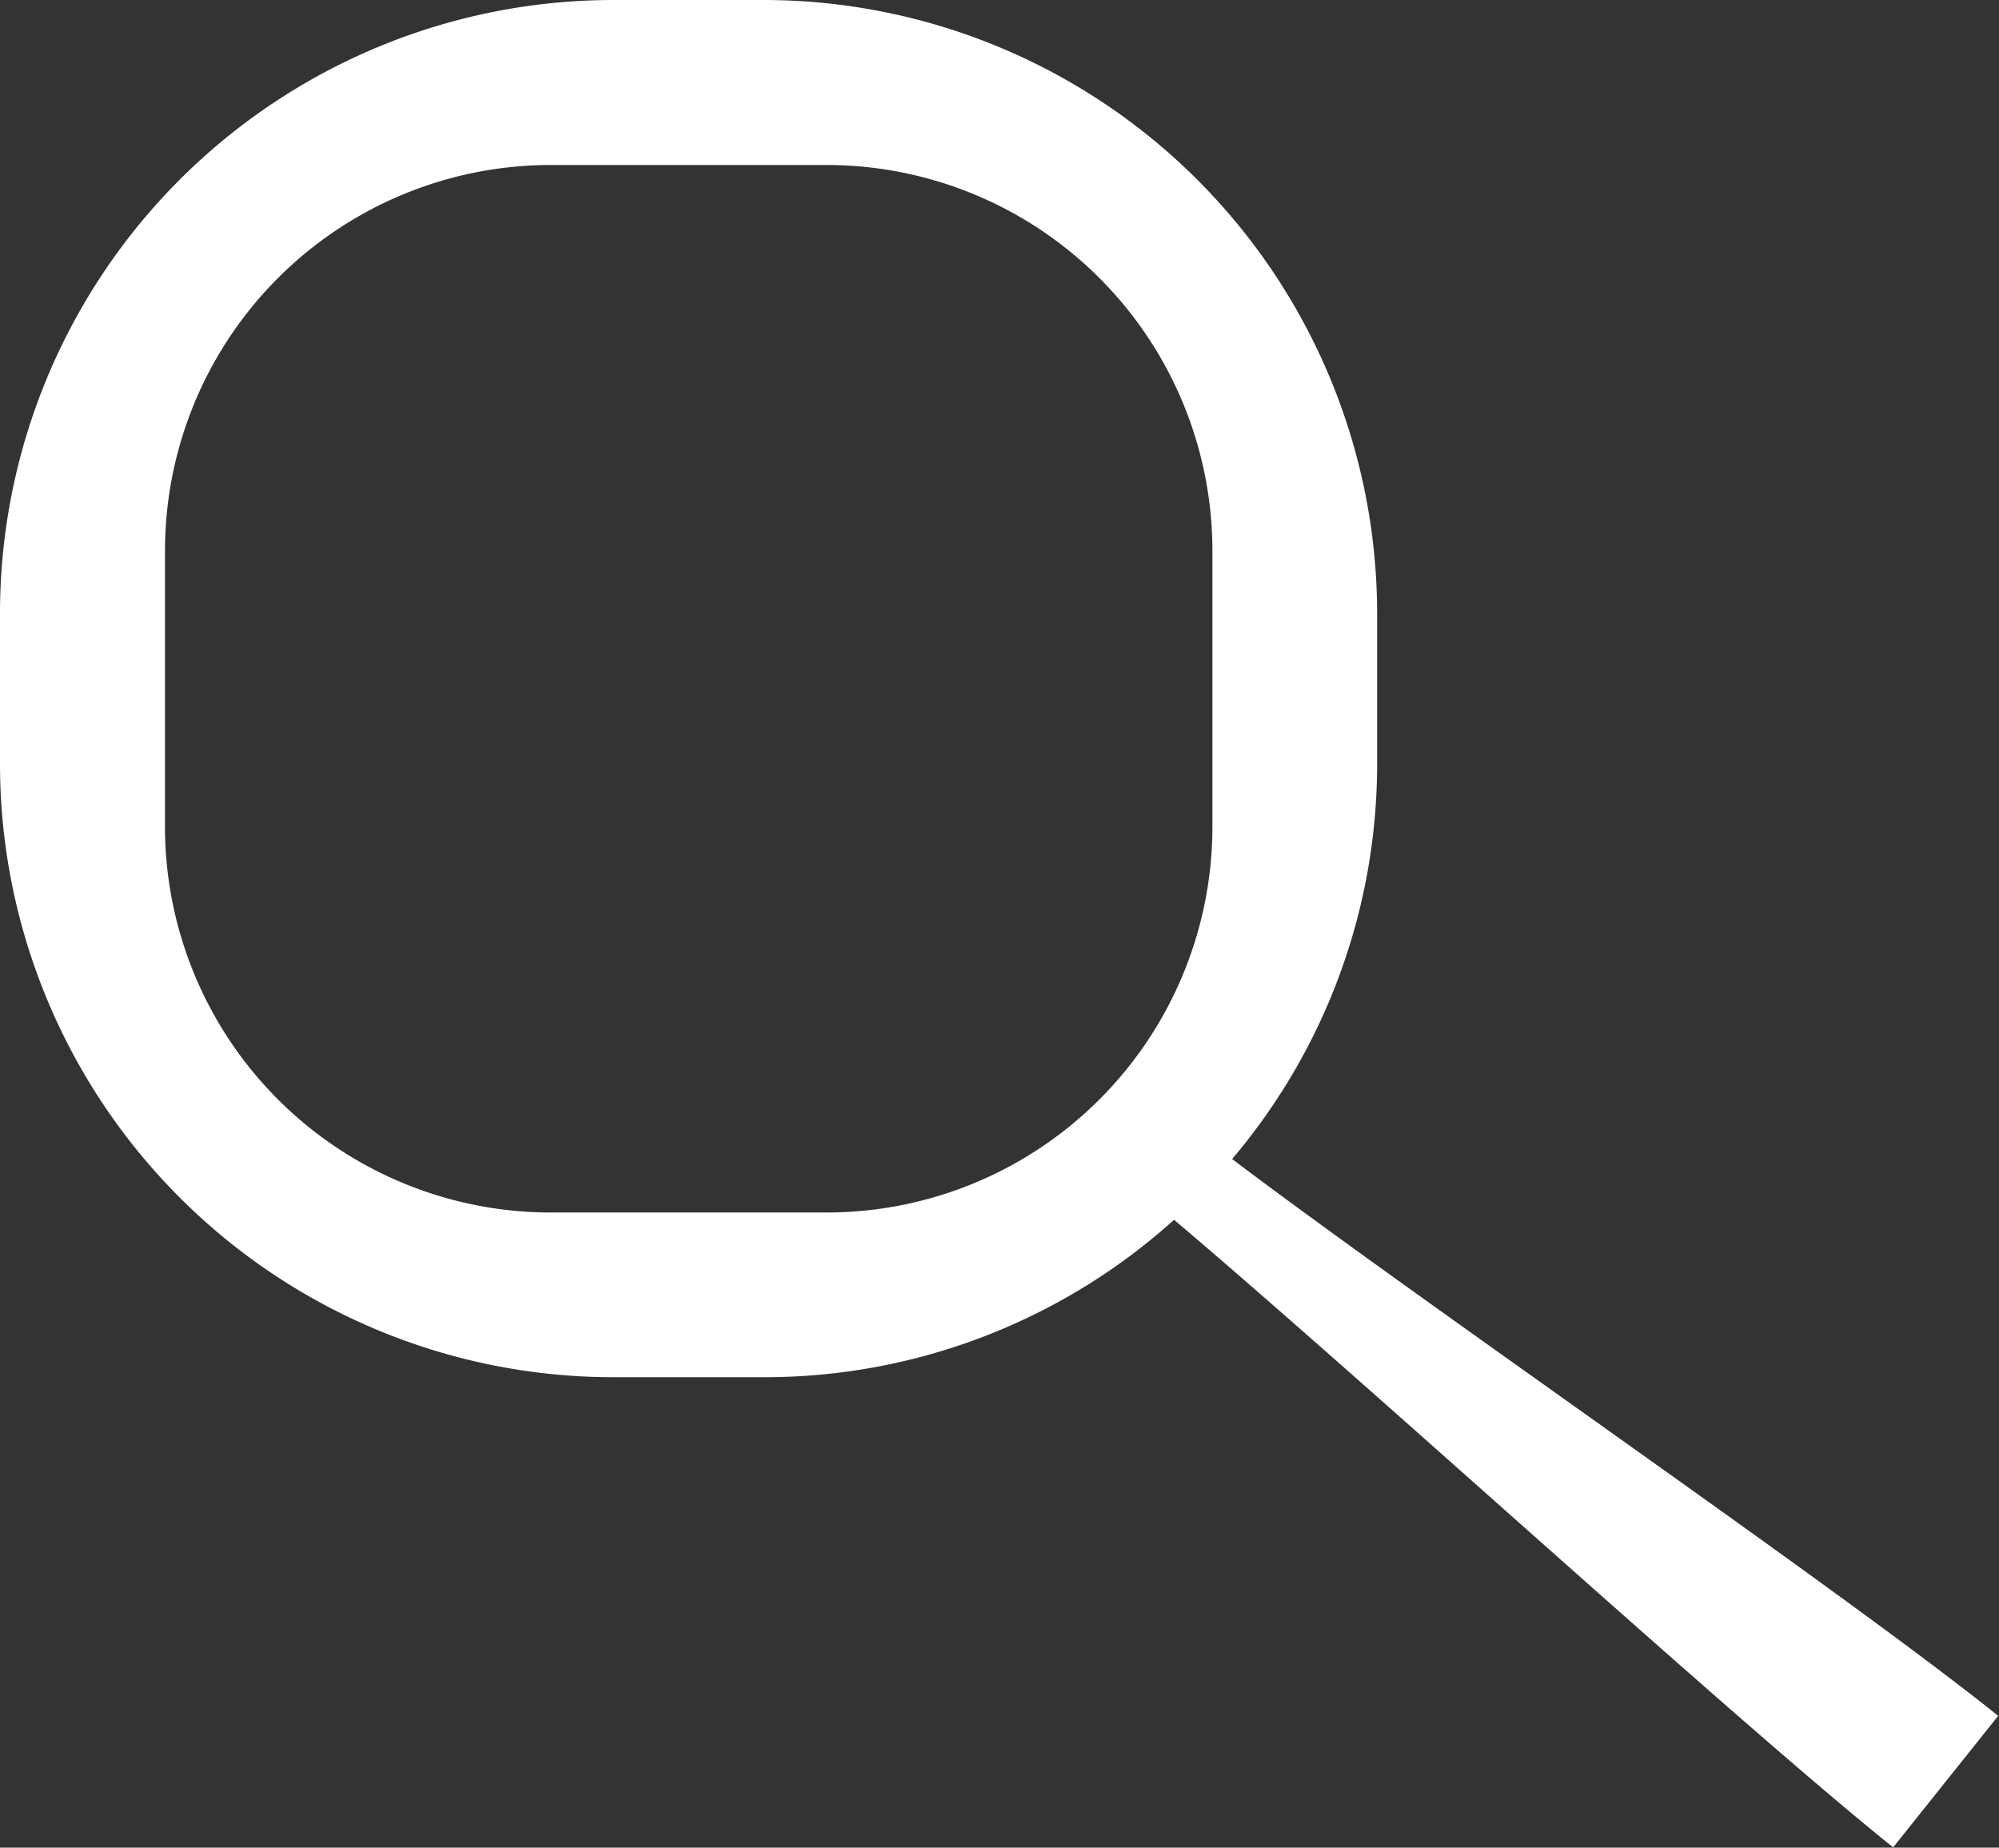 <svg xmlns="http://www.w3.org/2000/svg" viewBox="0 0 74.03 68.42"><rect x="0" y="0" width="74.03" height="68.42" fill="#333333" stroke="none"/><defs><style>.cls-1{fill:#fff;}</style></defs><g id="Livello_2" data-name="Livello 2"><g id="Livello_1-2" data-name="Livello 1"><path class="cls-1" d="M74,63.54c-5.74-4.61-21.27-15.25-28.37-20.62A22.61,22.61,0,0,0,51,28.29V22.72A22.73,22.73,0,0,0,28.28,0H22.72A22.72,22.72,0,0,0,0,22.72v5.57A22.72,22.72,0,0,0,22.72,51h5.57a22.65,22.65,0,0,0,15.19-5.83c7.25,6.14,20.81,18.57,26.63,23.24ZM30.61,44.9H20.4A14.29,14.29,0,0,1,6.11,30.61V20.4A14.29,14.29,0,0,1,20.4,6.11H30.6A14.29,14.29,0,0,1,44.9,20.4V30.61A14.29,14.29,0,0,1,30.61,44.9Z"/></g></g></svg>